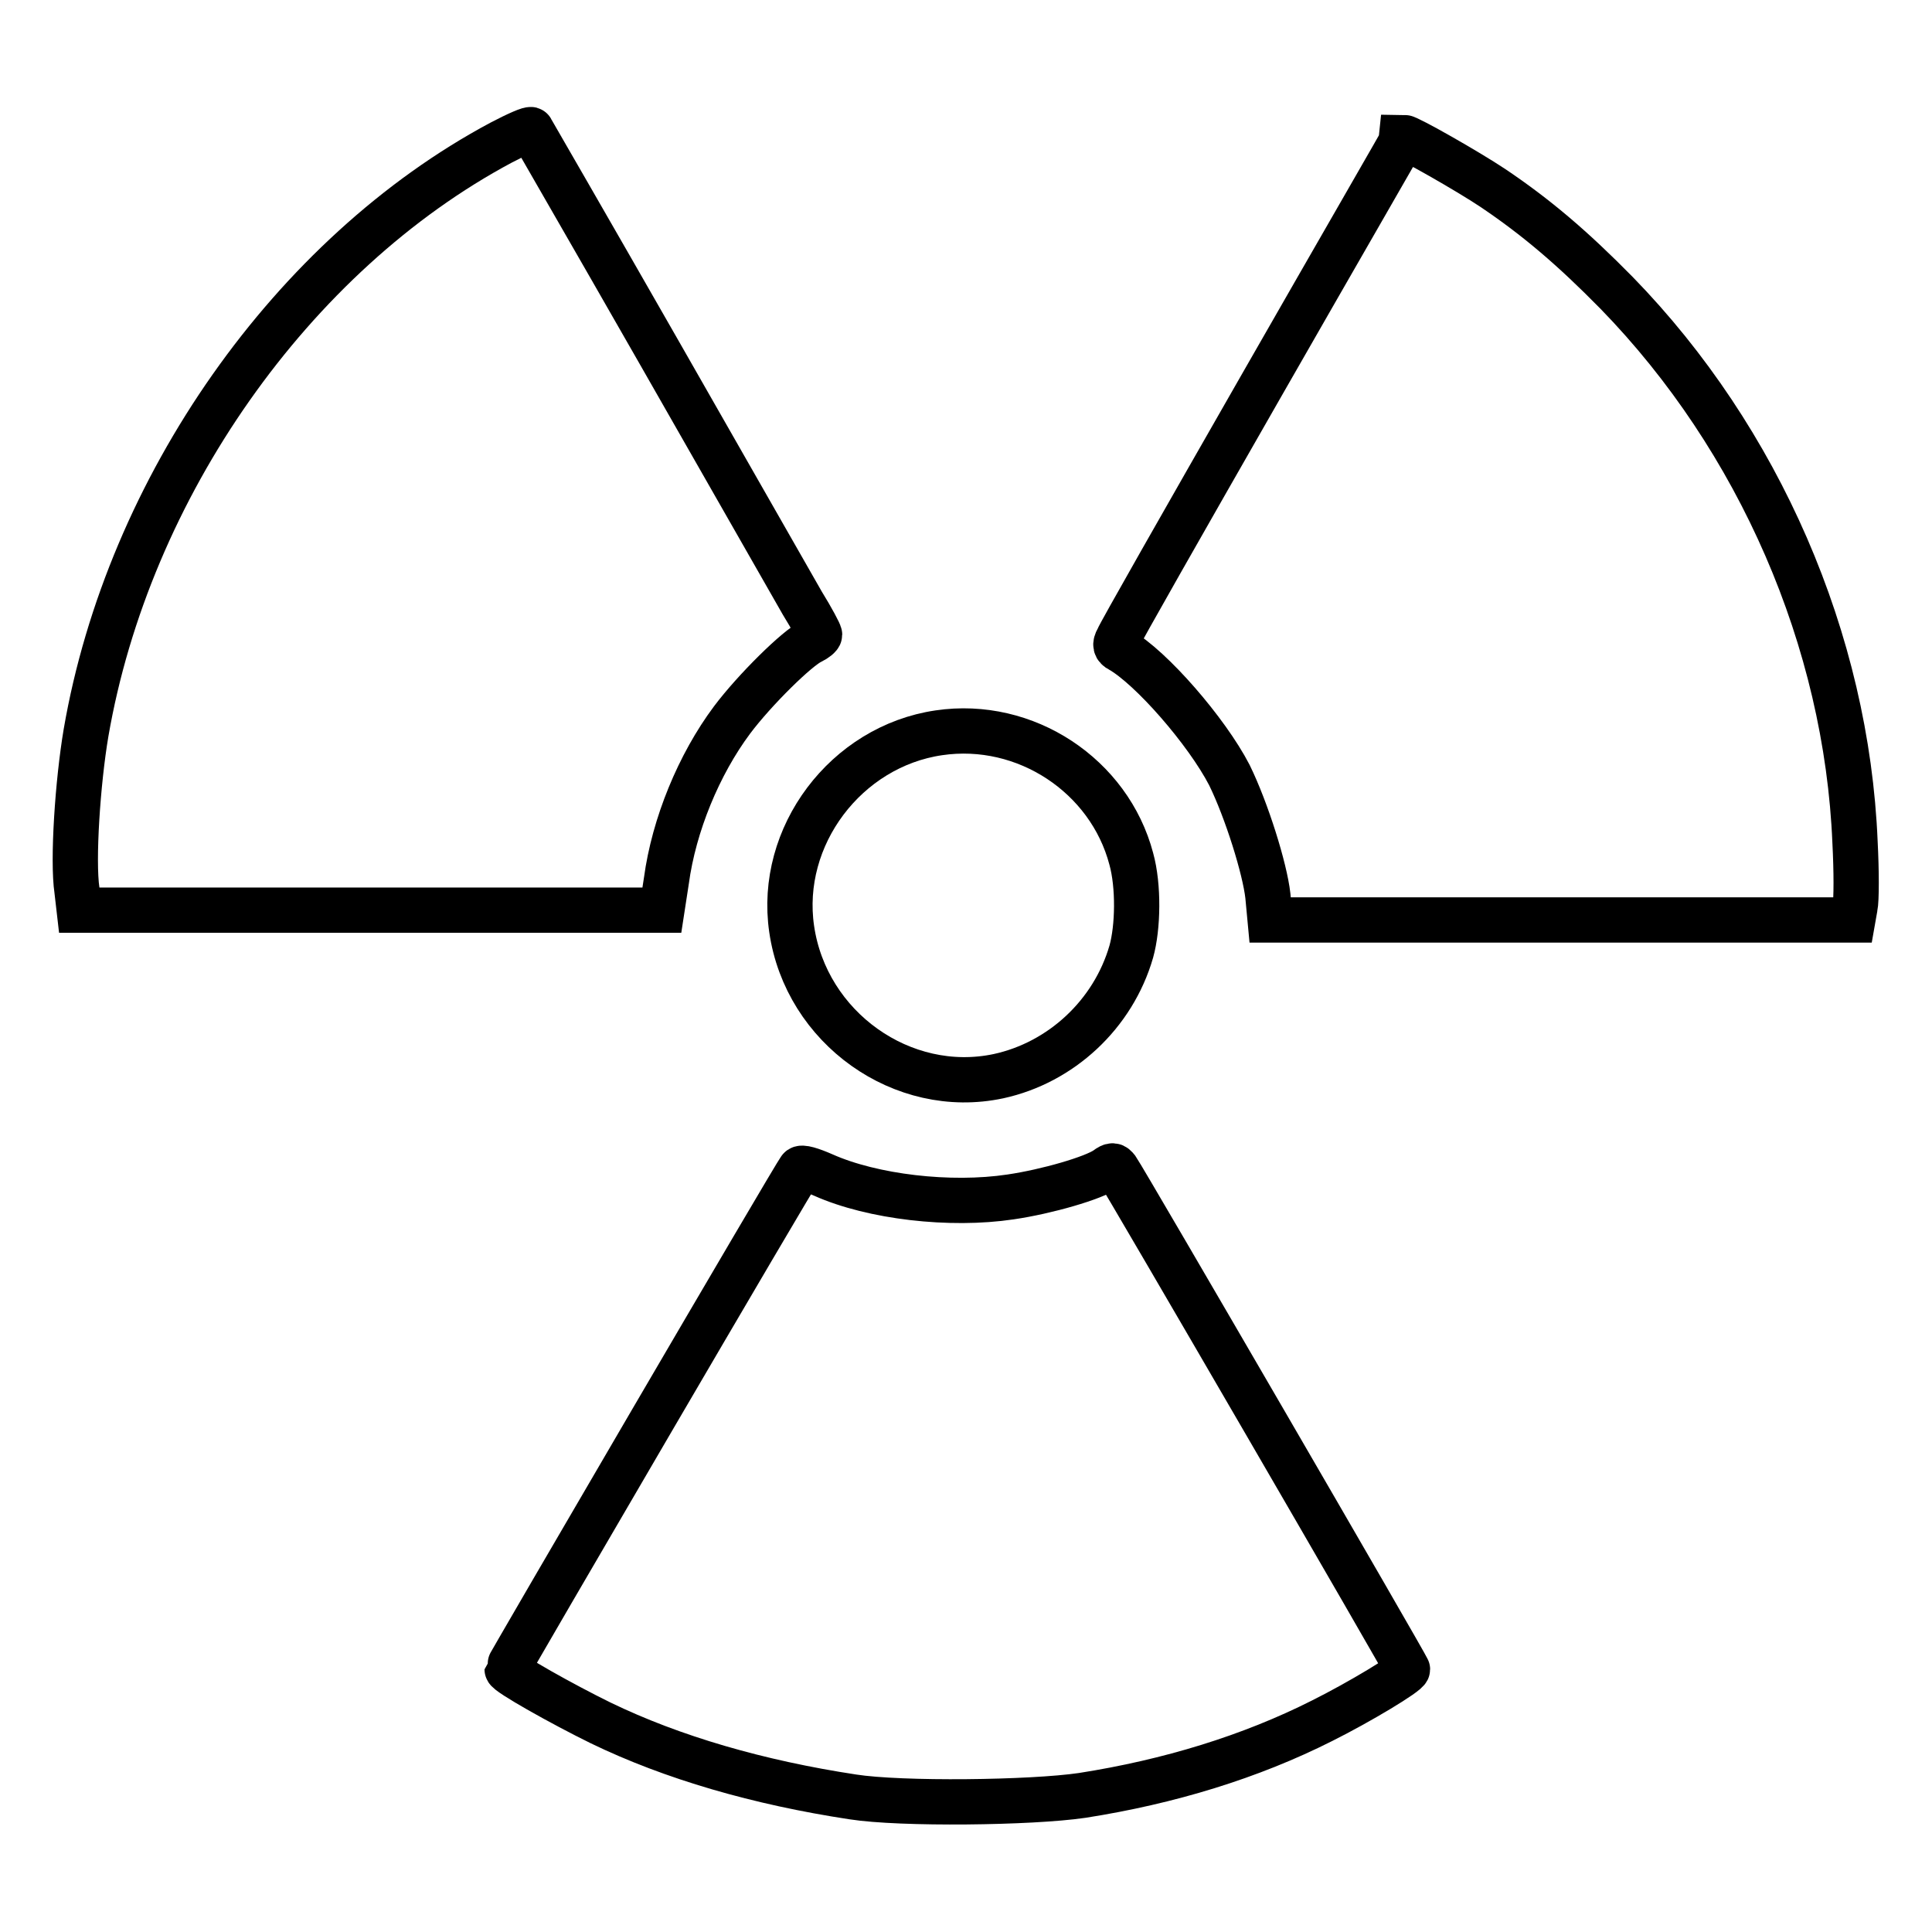 <?xml version="1.0" encoding="utf-8"?>
<!-- Svg Vector Icons : http://www.onlinewebfonts.com/icon -->
<!DOCTYPE svg PUBLIC "-//W3C//DTD SVG 1.1//EN" "http://www.w3.org/Graphics/SVG/1.1/DTD/svg11.dtd">
<svg version="1.1" xmlns="http://www.w3.org/2000/svg" xmlns:xlink="http://www.w3.org/1999/xlink" x="0px" y="0px" viewBox="0 0 256 256" enable-background="new 0 0 256 256" xml:space="preserve">
<g><g><g><path stroke-width="6" fill-opacity="0" stroke="#000000"  d="M66.4,18.9C38.7,33.7,17,64.6,11.4,97.1c-1.1,6.5-1.8,16.9-1.2,20.9l0.3,2.6h38.6h38.6l0.6-3.9c1-7.4,4.3-15.4,8.7-21.3c3-4,8.7-9.6,10.5-10.4c0.6-0.3,1.1-0.7,1.1-0.9c0-0.2-1-2.1-2.3-4.2c-1.2-2.1-9.7-17-18.9-33.1c-9.2-16.1-16.9-29.4-17-29.6C70.3,17,68.5,17.8,66.4,18.9z"/><path stroke-width="6" fill-opacity="0" stroke="#000000"  d="M167.2,51c-10.3,18-18.9,33.1-19.1,33.7c-0.4,0.7-0.3,1.1,0.3,1.4c4.1,2.3,11.5,10.8,14.5,16.6c2.3,4.7,4.7,12.4,5.1,16l0.3,3.2h38.6h38.6l0.3-1.7c0.2-0.9,0.2-4.8,0-8.6c-1.1-26.7-12.7-53.4-31.6-72.8c-5.8-5.9-10.6-10-16.4-13.9c-3.3-2.2-11.2-6.7-11.8-6.7C186,18.3,177.5,33,167.2,51z"/><path stroke-width="6" fill-opacity="0" stroke="#000000"  d="M124.4,97.1c-12.3,1.8-21.3,13.7-19.5,26c1.9,13.1,14.7,22.2,27.4,19.5c8.3-1.8,15.2-8.2,17.6-16.5c0.9-3.2,1-8.7,0-12.3C147,102.8,135.9,95.4,124.4,97.1z"/><path stroke-width="6" fill-opacity="0" stroke="#000000"  d="M146.6,154.9c-1.7,1.2-7.9,3-12.7,3.7c-8,1.2-18.3,0-24.8-2.9c-1.6-0.7-2.9-1.1-3.1-0.8c-0.5,0.5-38.8,66.1-38.8,66.3c0,0.5,7.3,4.6,12.4,7.1c9.5,4.6,20.9,7.9,33.4,9.8c6.4,1,23.6,0.8,30.4-0.2c11.5-1.8,22.3-5.1,31.8-9.9c5-2.5,11.3-6.3,11.3-6.8c0-0.3-37.4-64.7-38.5-66.3C147.6,154.4,147.4,154.3,146.6,154.9z"/></g></g></g>
</svg>